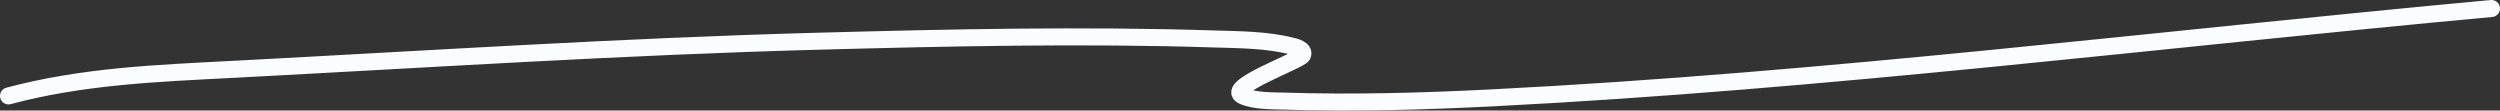 <?xml version="1.0" encoding="UTF-8"?> <svg xmlns="http://www.w3.org/2000/svg" width="294" height="13" viewBox="0 0 294 13" fill="none"><rect x="0" y="0" width="294" height="13" fill="#333333" stroke="none"/><path d="M1 11.279C9.72 8.948 18.467 8.62 27.357 8.157C50.325 6.96 73.279 5.46 96.264 4.845C111.707 4.432 127.202 4.083 142.648 4.578C145.719 4.677 149.017 4.659 152.052 5.454C152.128 5.474 153.498 5.763 153.178 6.482C152.897 7.115 144.073 10.233 146.087 11.241C147.438 11.916 149.855 11.852 150.957 11.888C159.13 12.152 167.352 11.92 175.518 11.507C214.704 9.524 253.9 4.598 293 1" stroke="#F9FDFF" stroke-width="2" stroke-linecap="round"></path></svg> 